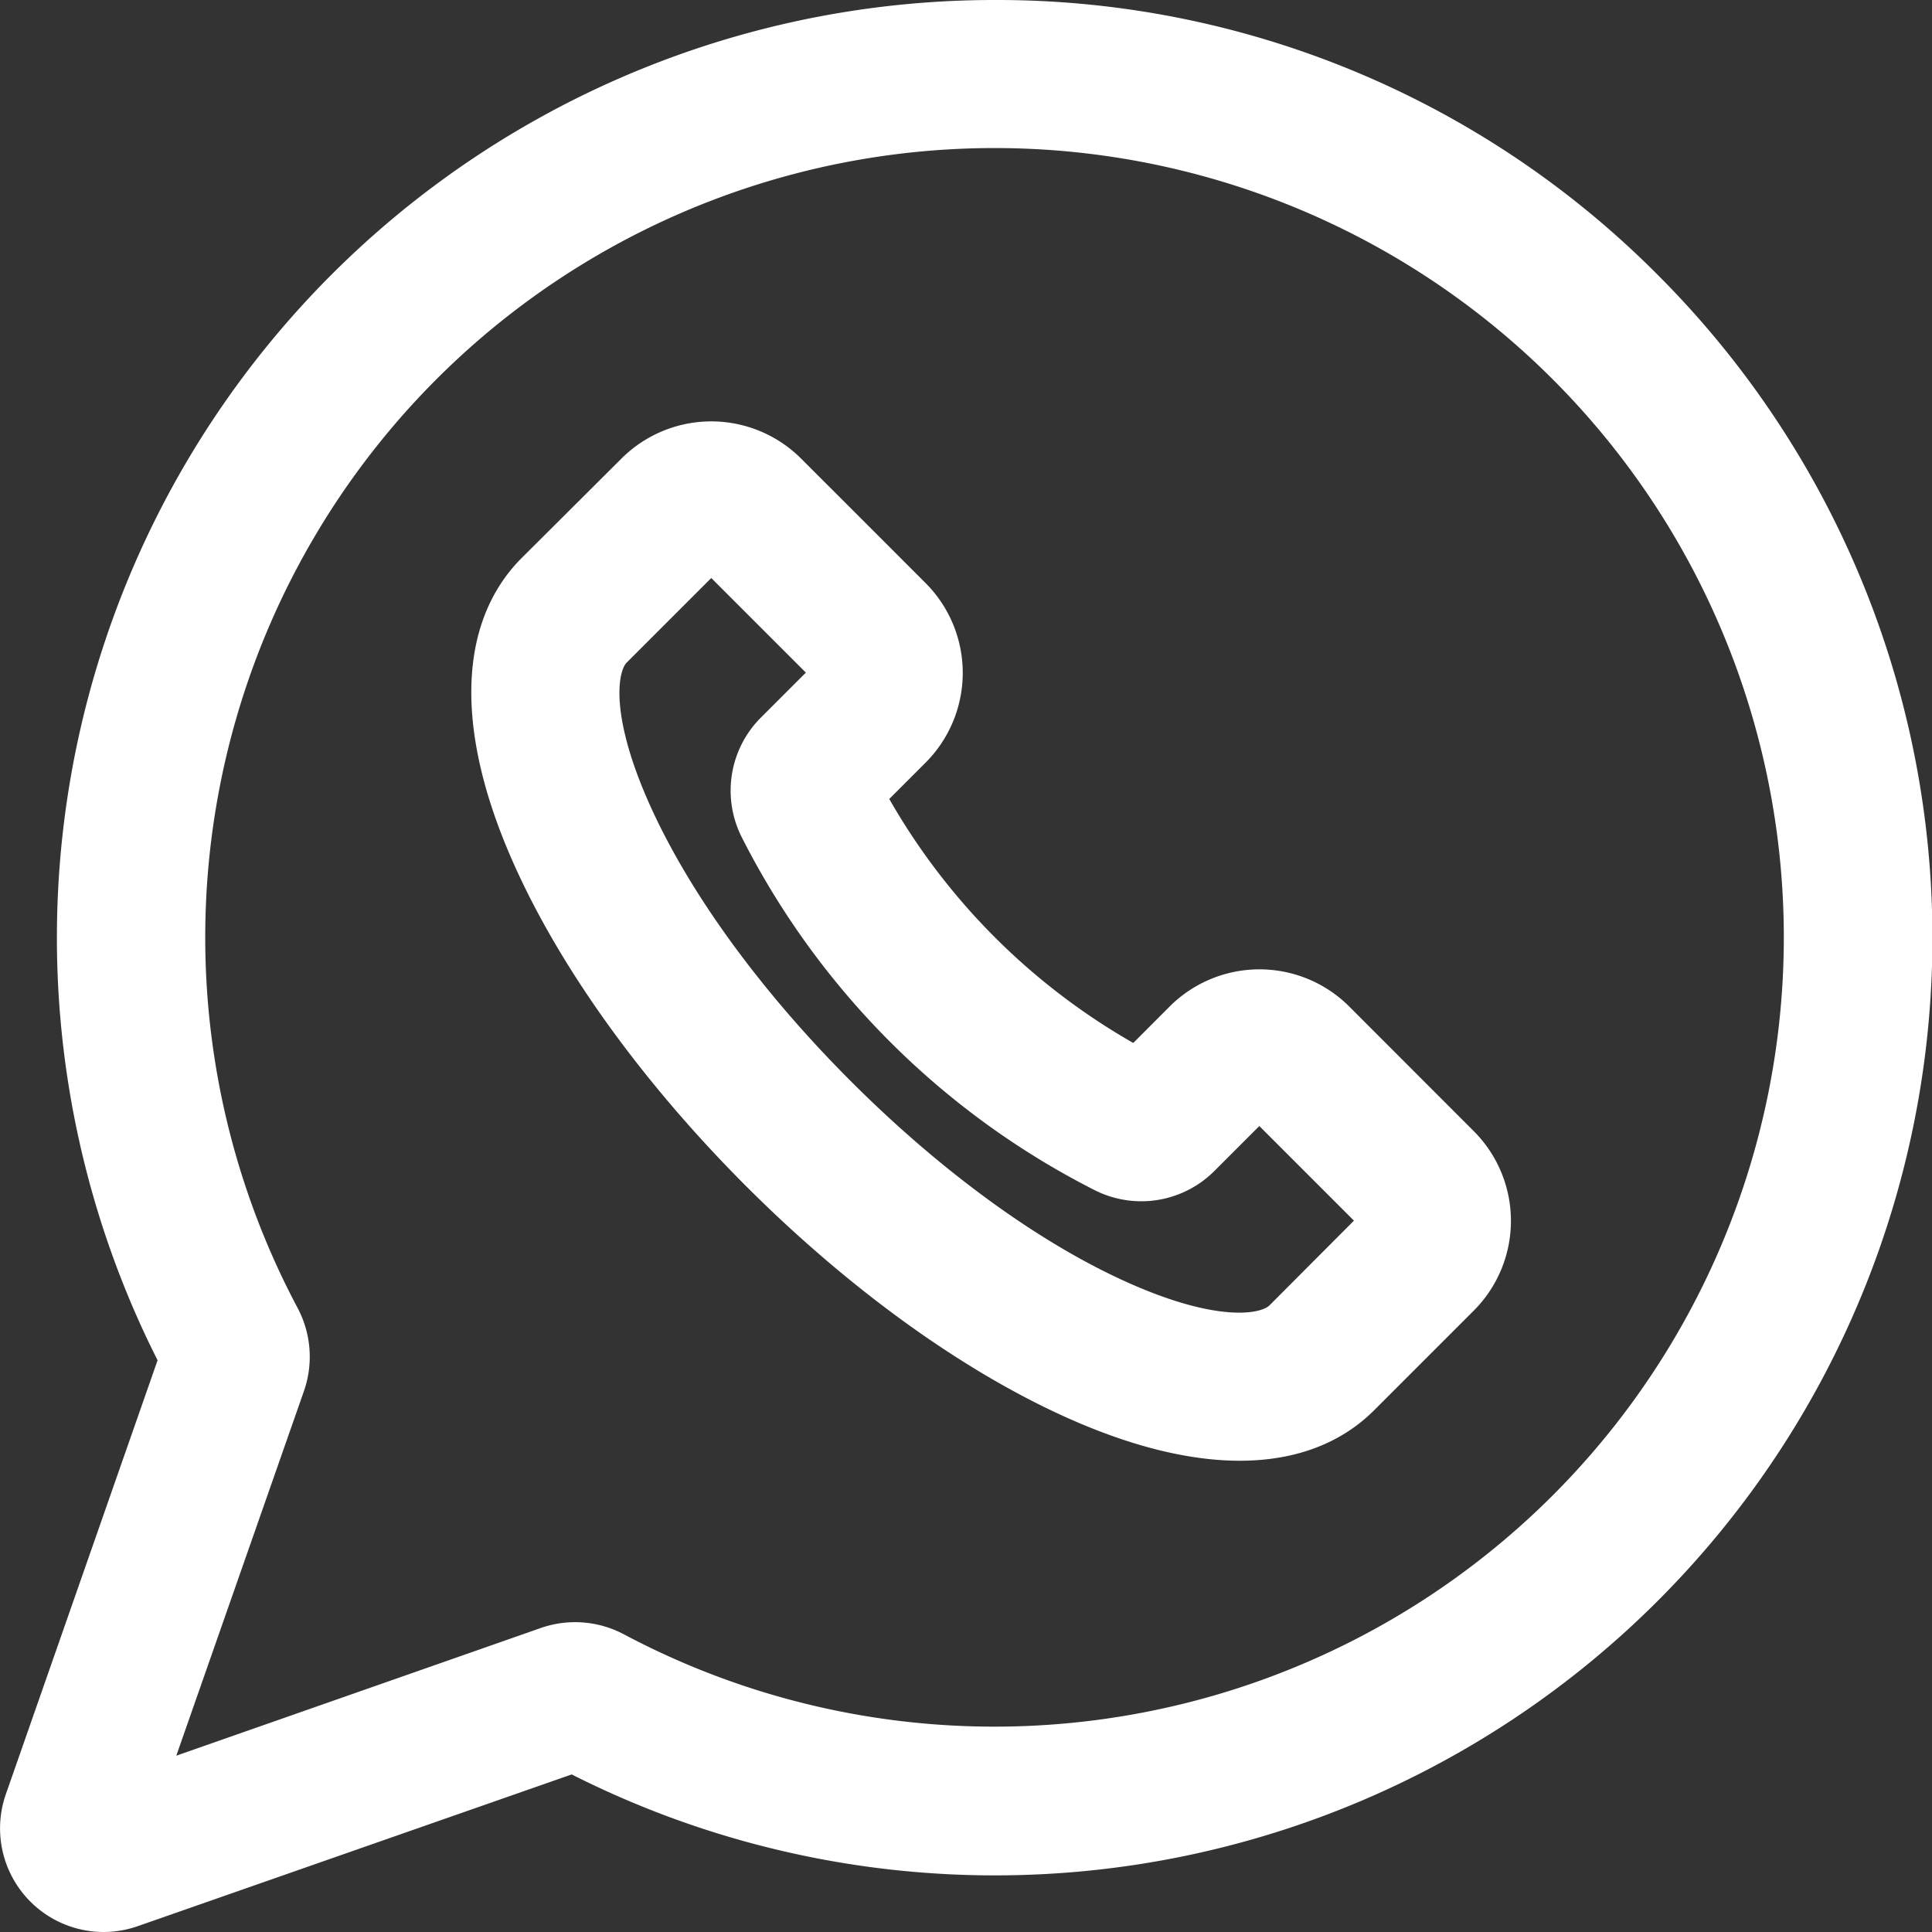 <?xml version="1.0" encoding="UTF-8"?> <svg xmlns="http://www.w3.org/2000/svg" viewBox="0 0 522 522"><rect x="0" y="0" width="522" height="522" fill="#333333" stroke="none"/> <defs> <style>.cls-1{fill:#fff;stroke:#fff;stroke-miterlimit:10;stroke-width:10px;}</style> </defs> <title>енРесурс 2@0.2x</title> <g id="Слой_2" data-name="Слой 2"> <g id="Слой_1-2" data-name="Слой 1"> <path class="cls-1" d="M444.28,77.72A246.64,246.64,0,0,0,268.71,5h0A248.33,248.33,0,0,0,48,367.16L6.31,486.39A23,23,0,0,0,27.94,517a23.19,23.19,0,0,0,7.67-1.31L154.84,474A248.3,248.3,0,0,0,444.28,77.72ZM423,407.63A218.34,218.34,0,0,1,166.25,446a23.13,23.13,0,0,0-18.45-1.43L39.48,482.52,77.4,374.2A23.13,23.13,0,0,0,76,355.75,218.28,218.28,0,0,1,268.69,35h0A218.26,218.26,0,0,1,423,407.63Z"></path> <path class="cls-1" d="M361,275.47a29.33,29.33,0,0,0-41.43,0L307.06,288a181.84,181.84,0,0,1-73-73l12.49-12.49a29.32,29.32,0,0,0,0-41.43l-33.66-33.66a29.33,29.33,0,0,0-41.43,0L144.5,154.28c-15.43,15.43-16.2,41.95-2.17,74.68,12.18,28.42,34.47,59.65,62.76,87.95s59.53,50.58,87.95,62.76c15.55,6.66,29.7,10,41.92,10,13.5,0,24.66-4.06,32.76-12.16l26.93-26.93h0a29.29,29.29,0,0,0,0-41.43Zm-14.5,80.79c-4.4,4.4-17.94,5.95-41.61-4.2-25-10.71-52.89-30.74-78.54-56.4s-45.68-53.55-56.39-78.54c-10.14-23.67-8.6-37.21-4.2-41.61l26.41-26.41,32.63,32.63-15.64,15.64a22.92,22.92,0,0,0-4.24,26.68,211.84,211.84,0,0,0,93,93,22.92,22.92,0,0,0,26.69-4.24l15.64-15.64,32.63,32.63Z"></path> </g> </g> </svg> 